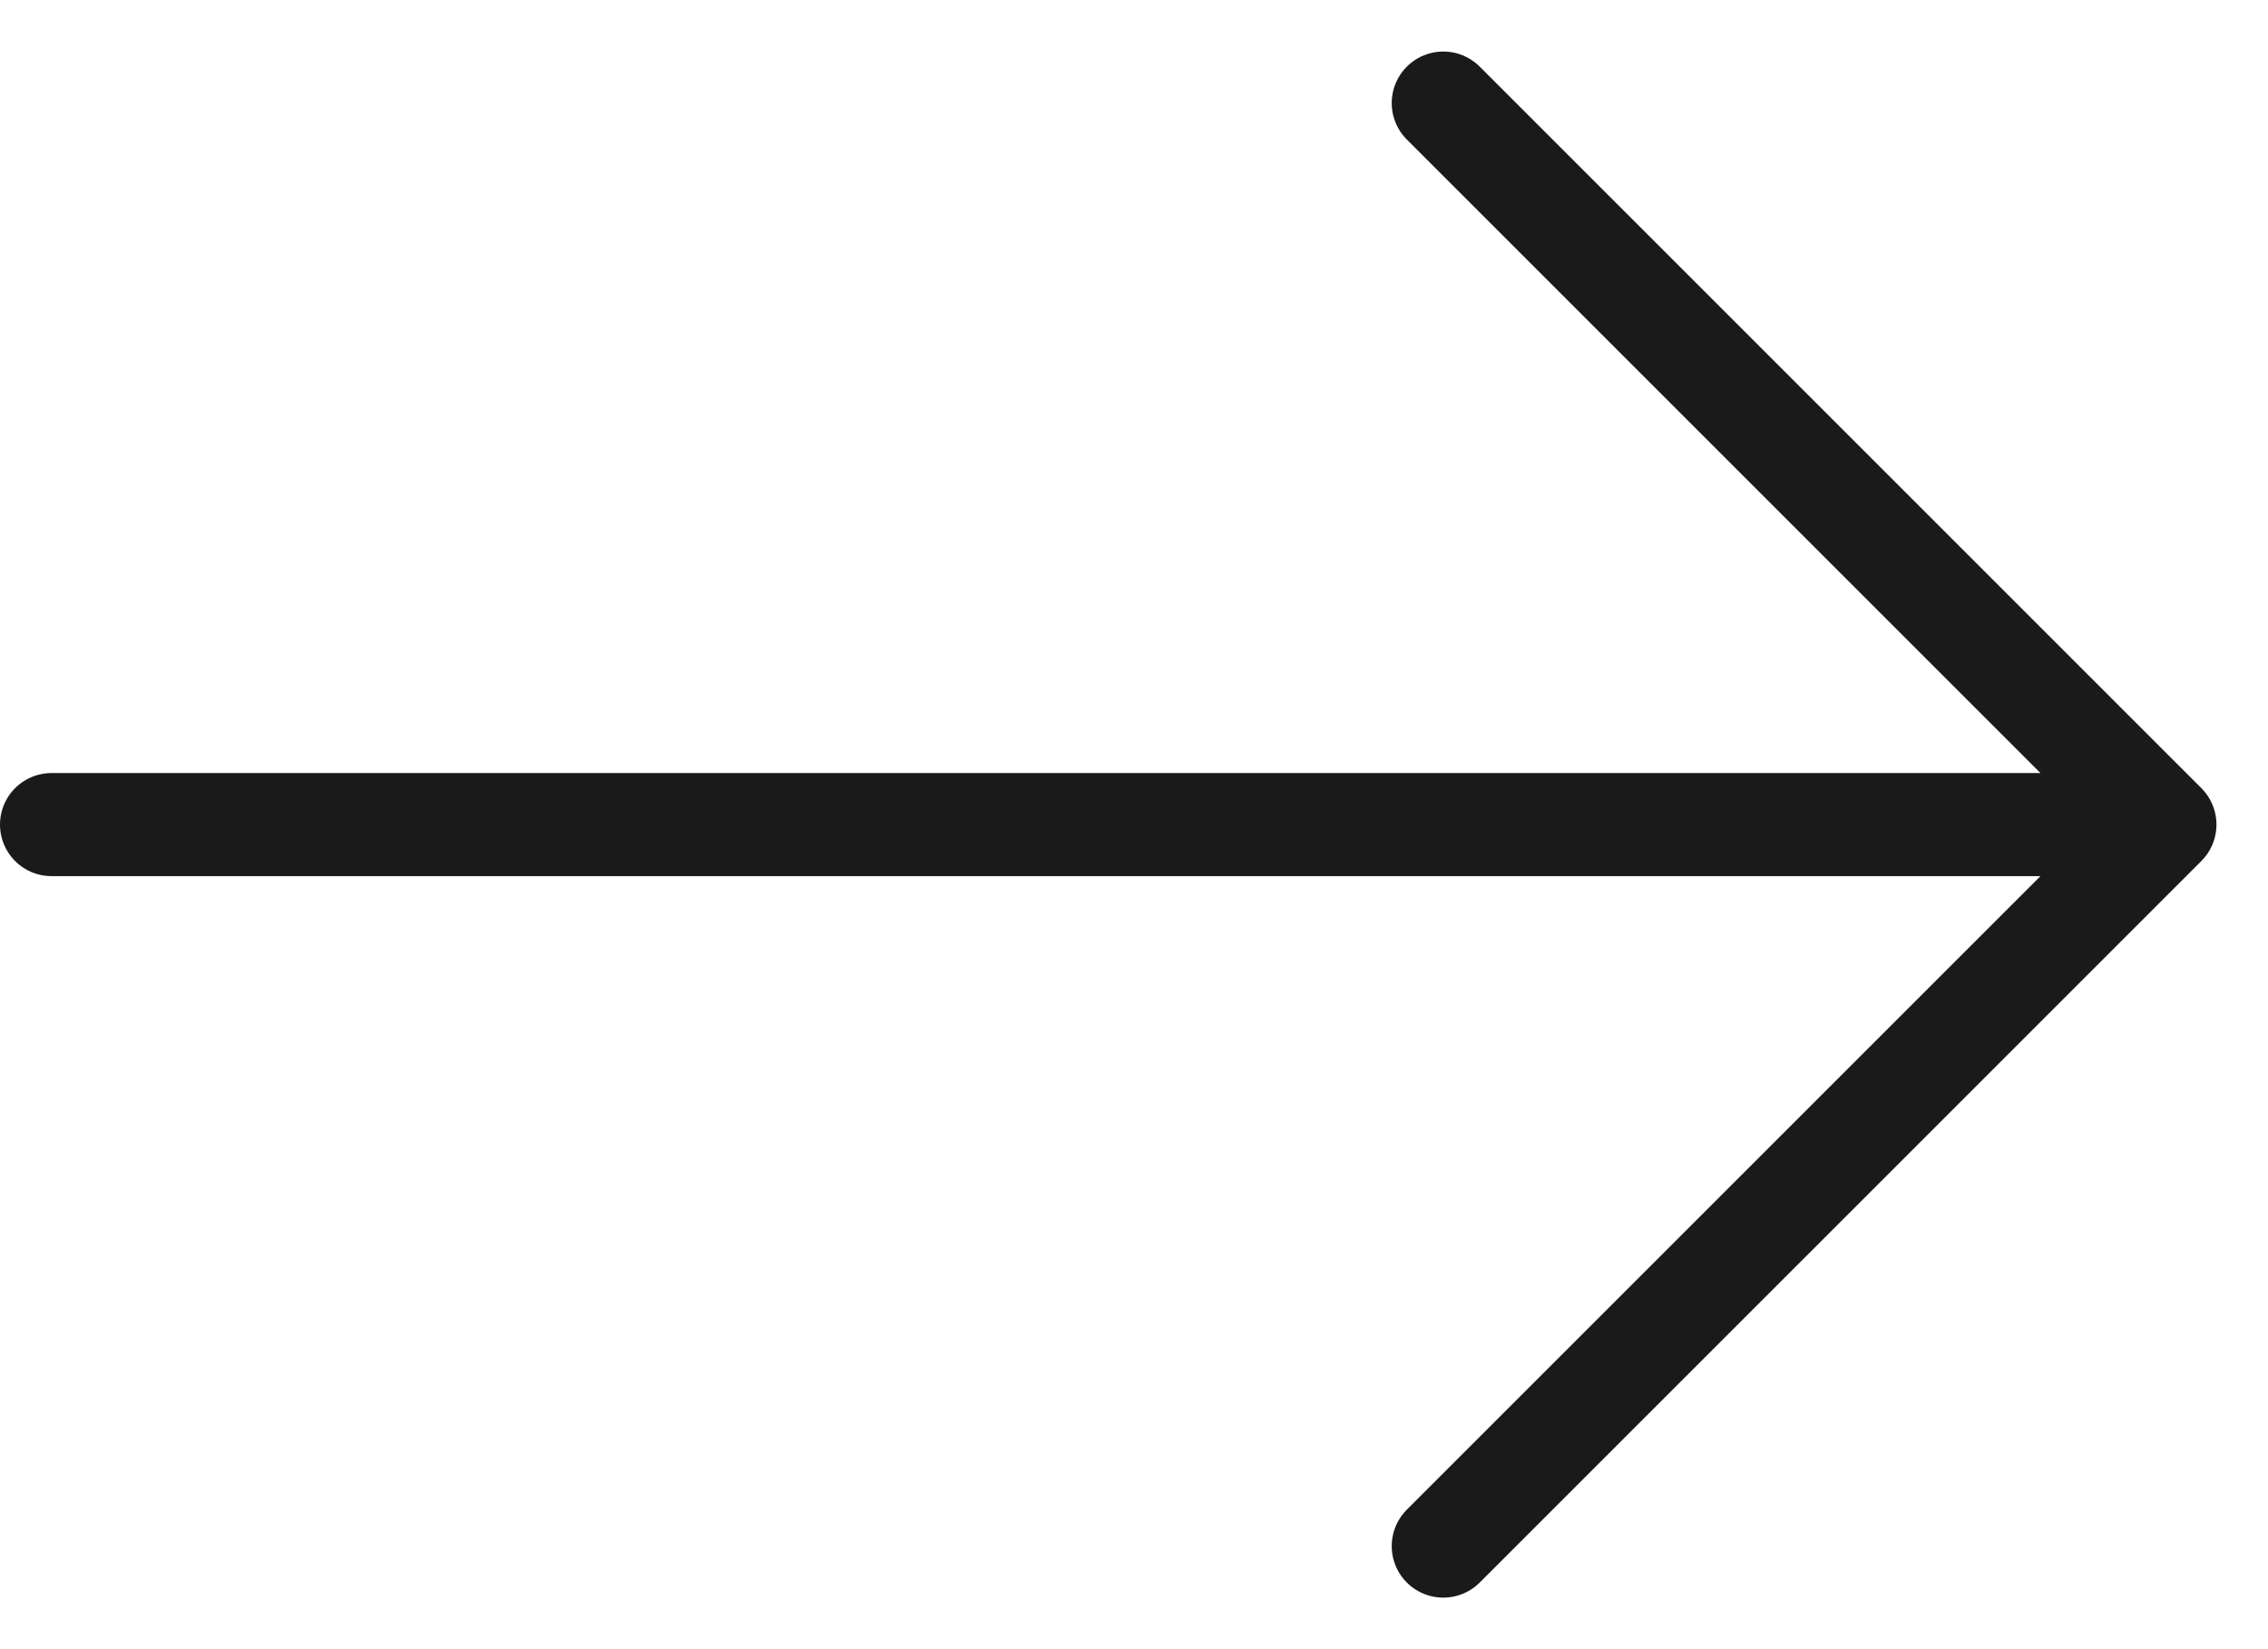 <?xml version="1.0" encoding="UTF-8"?> <svg xmlns="http://www.w3.org/2000/svg" width="22" height="16" viewBox="0 0 22 16" fill="none"> <path d="M0.5 8H21M21 8L14 1M21 8L14 15" stroke="#1A1A1A" stroke-linecap="round" stroke-linejoin="round"></path> </svg> 